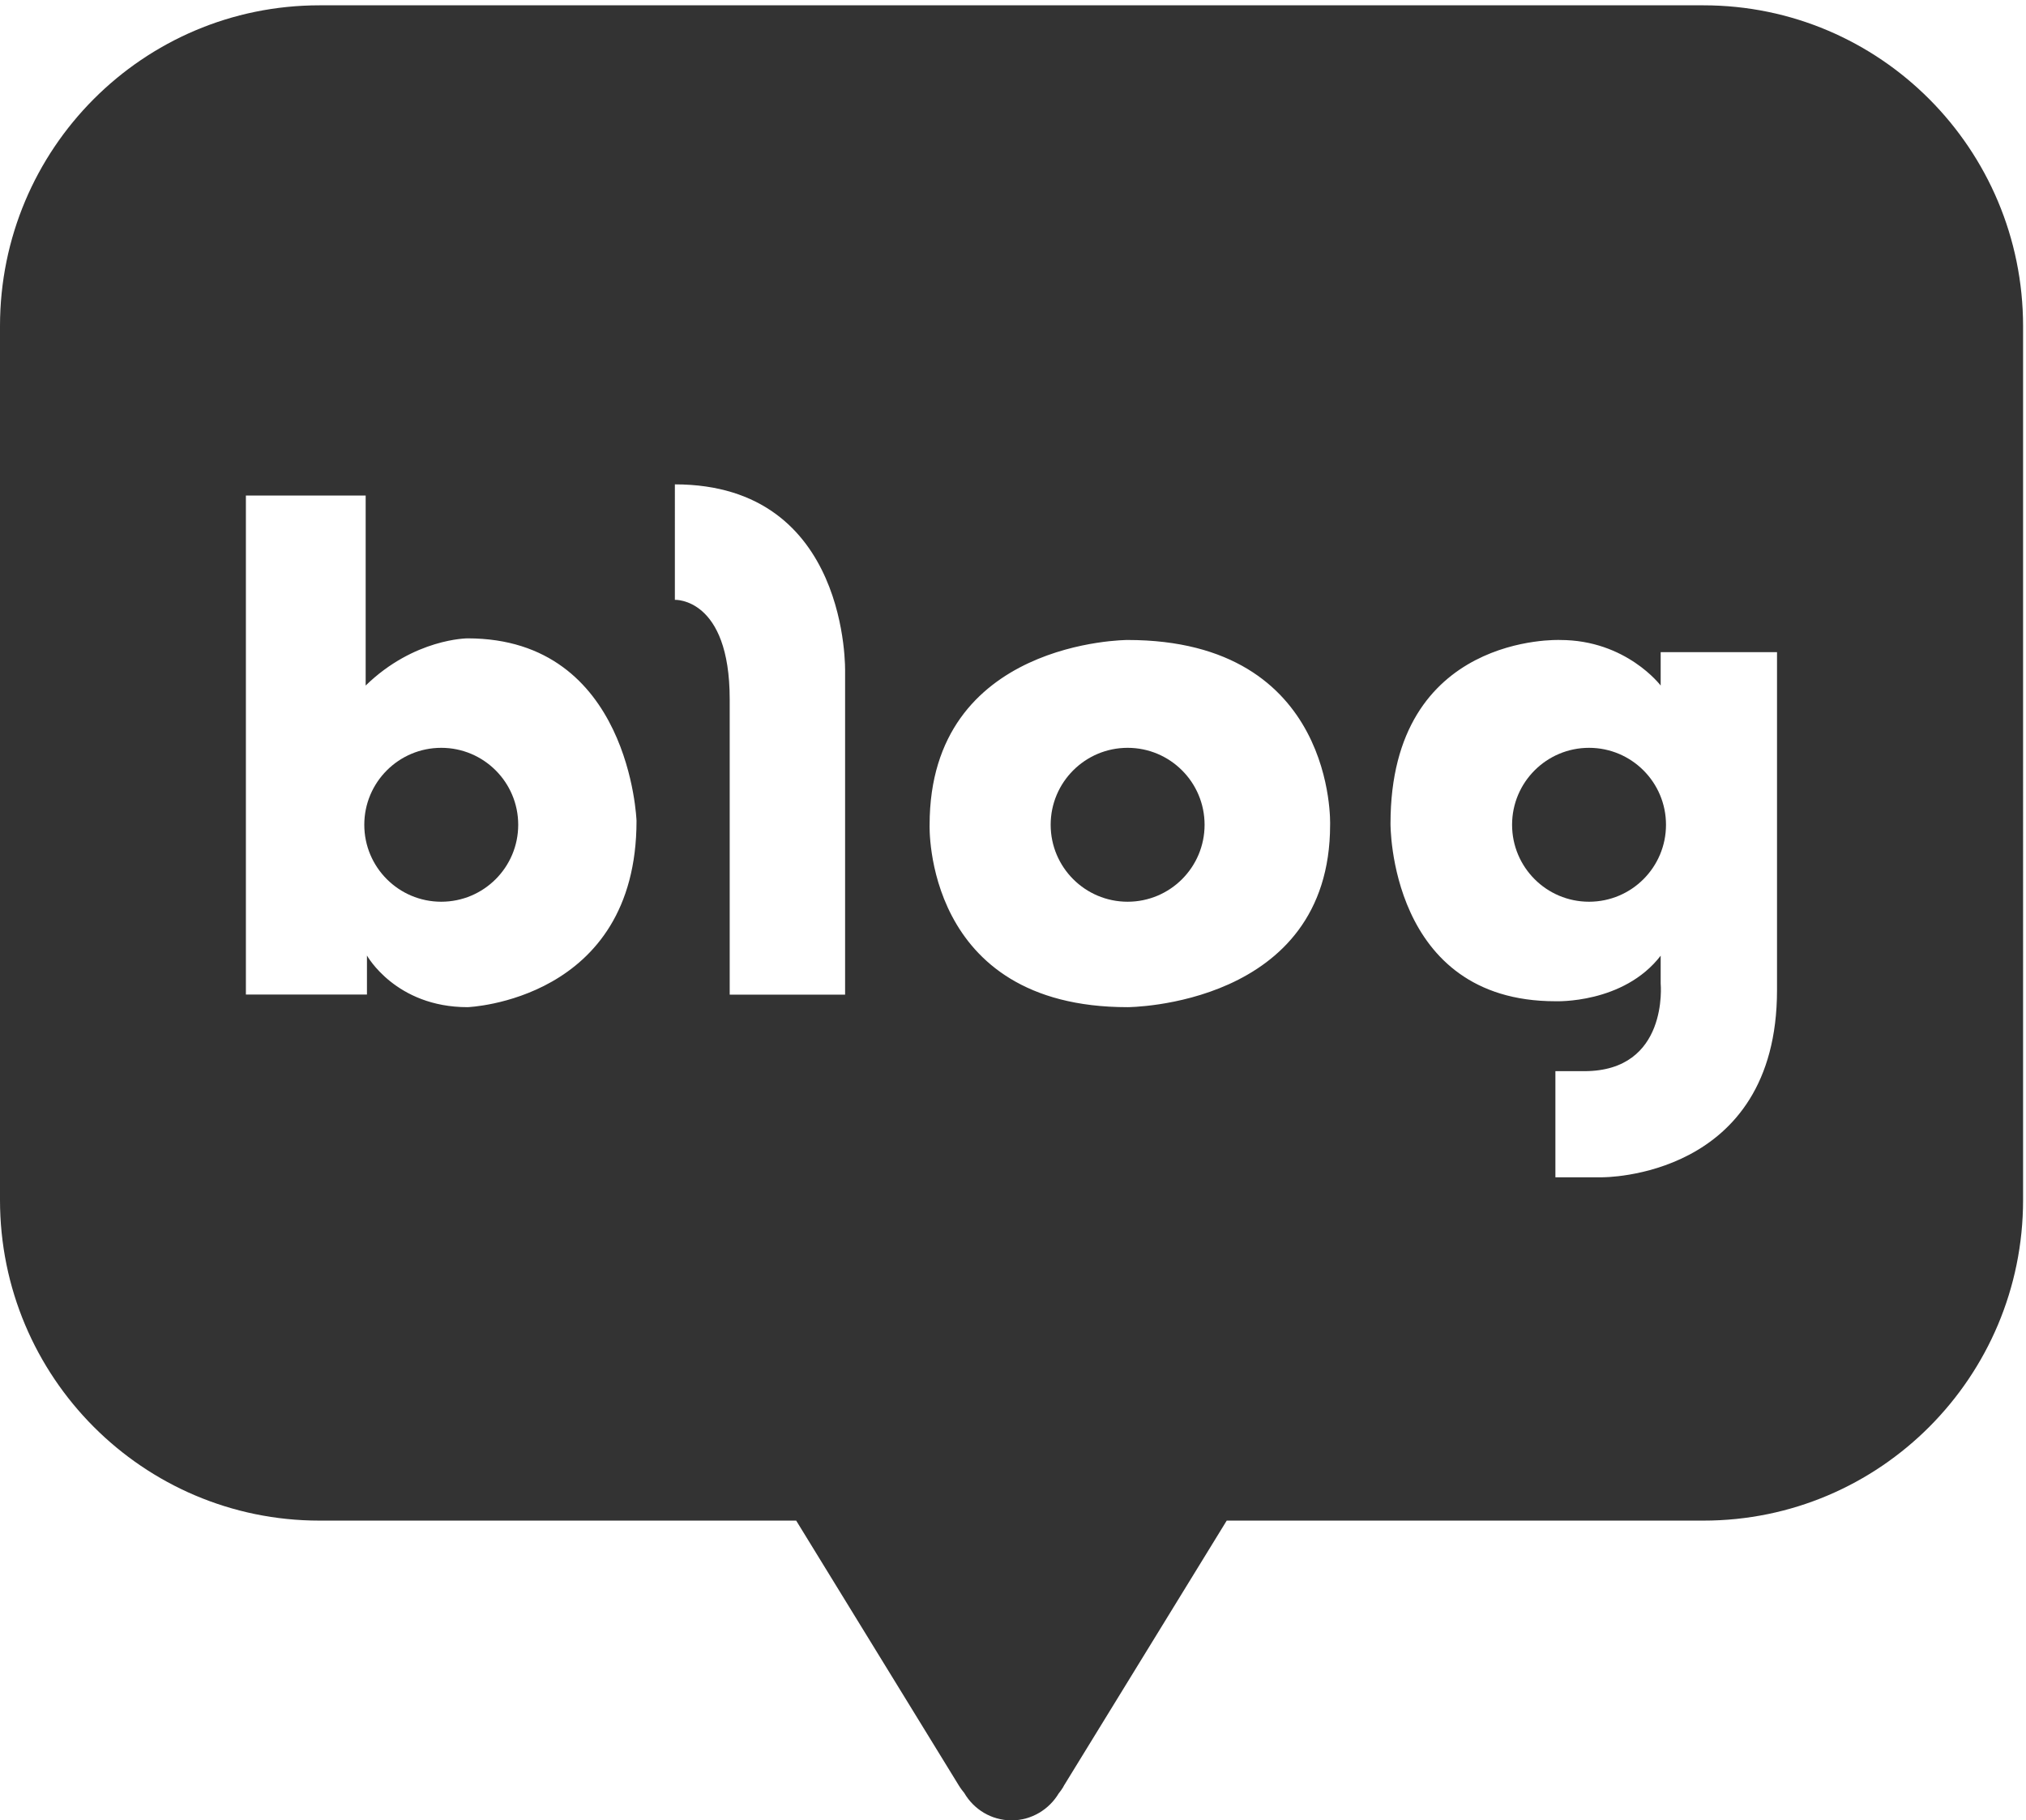 <?xml version="1.0" encoding="utf-8"?>
<!-- Generator: Adobe Illustrator 15.1.0, SVG Export Plug-In . SVG Version: 6.00 Build 0)  -->
<!DOCTYPE svg PUBLIC "-//W3C//DTD SVG 1.1//EN" "http://www.w3.org/Graphics/SVG/1.1/DTD/svg11.dtd">
<svg version="1.1" id="Layer_3" xmlns="http://www.w3.org/2000/svg" xmlns:xlink="http://www.w3.org/1999/xlink" x="0px" y="0px"
	 width="23.614px" height="21.219px" viewBox="0 -1.281 23.614 21.219" enable-background="new 0 -1.281 23.614 21.219"
	 xml:space="preserve">
<g>
	<circle fill="#333333" cx="5.143" cy="8.333" r="0.897"/>
	<circle fill="#333333" cx="13.143" cy="8.333" r="0.897"/>
	<path fill="#333333" d="M19.855-1.219H3.724C1.667-1.219,0,0.454,0,2.52v10.187c0,2.063,1.667,3.737,3.724,3.737H9.28l1.896,3.088
		c0,0,0.021,0.036,0.063,0.087c0.11,0.189,0.314,0.319,0.551,0.319c0.234,0,0.438-0.128,0.549-0.313
		c0.047-0.058,0.063-0.094,0.063-0.094l1.896-3.087h5.557c2.057,0,3.725-1.674,3.725-3.737V2.521
		C23.579,0.454,21.911-1.219,19.855-1.219z M5.45,10.459c-0.84,0-1.173-0.602-1.173-0.602v0.455H2.866V4.495h1.396V6.71
		C4.827,6.16,5.45,6.16,5.45,6.16c1.896,0,1.969,2.127,1.969,2.127C7.419,10.387,5.45,10.459,5.45,10.459z M9.851,10.313H8.505V6.87
		c0-1.188-0.639-1.159-0.639-1.159V4.365c2.042,0,1.984,2.187,1.984,2.187V10.313z M15.503,8.334c0,2.121-2.361,2.125-2.361,2.125
		c-2.382,0-2.307-2.125-2.307-2.125c0-2.155,2.307-2.155,2.307-2.155C15.579,6.179,15.503,8.334,15.503,8.334z M20.712,10.26
		c0,2.204-2.04,2.182-2.04,2.182h-0.543v-1.237h0.337c0.987,0,0.89-1.021,0.89-1.021V9.859c-0.434,0.564-1.227,0.531-1.227,0.531
		c-1.942,0-1.922-2.071-1.922-2.071c0-2.224,1.977-2.14,1.977-2.14c0.771,0,1.172,0.531,1.172,0.531v-0.39V6.319v0.002h1.356V10.26z
		"/>
	<circle fill="#333333" cx="18.521" cy="8.333" r="0.897"/>
</g>
<path fill="#333333" d="M44.544,1.785h2.42V-1.74h-2.42h-0.926H43.12c0,0-3.703,0.463-3.953,4.201v3.453h-3.203v3.81h3.203v9.754
	h3.953V9.724h3.203l0.641-3.81h-0.641H43.12V2.747C43.12,2.747,43.261,1.785,44.544,1.785z"/>
</svg>
